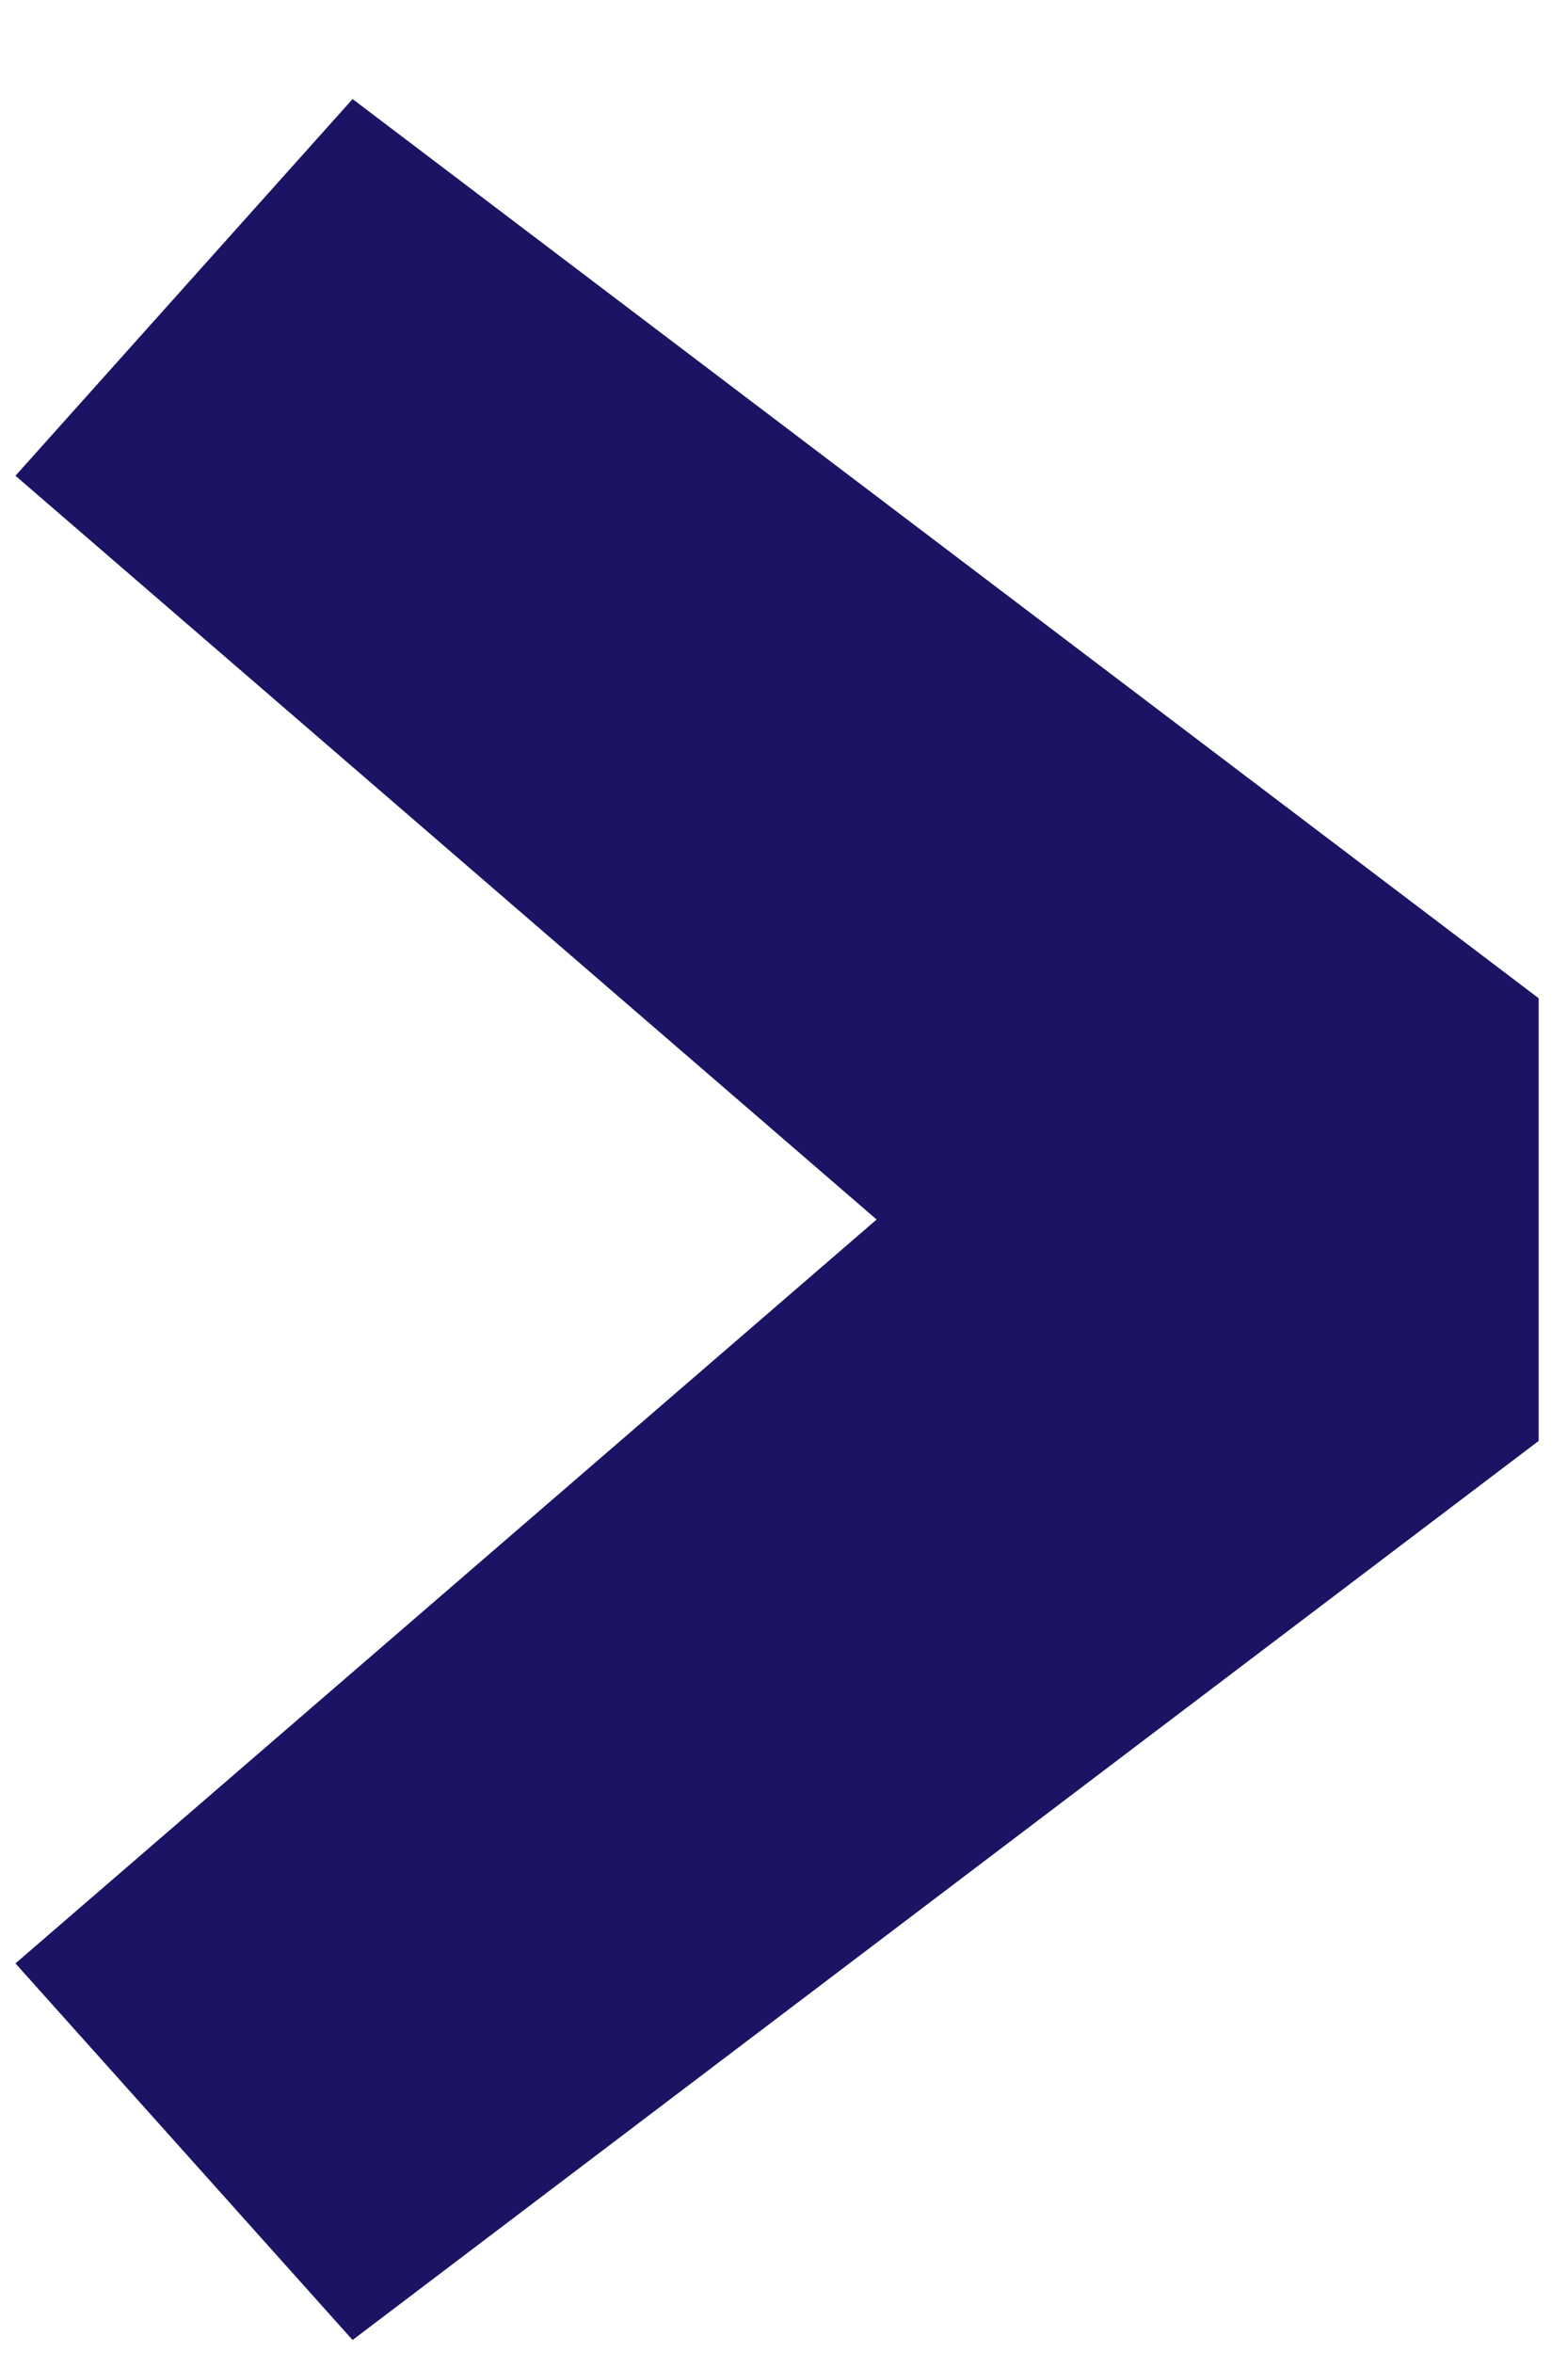 <svg width="14" height="21" viewBox="0 0 14 21" fill="none" xmlns="http://www.w3.org/2000/svg">
  <path d="M0.138 17.523L7.827 10.884L0.138 4.246L3.148 0.884L13.738 8.909V12.86L3.148 20.884L0.138 17.523Z" fill="#1B1464"/>
  </svg>
